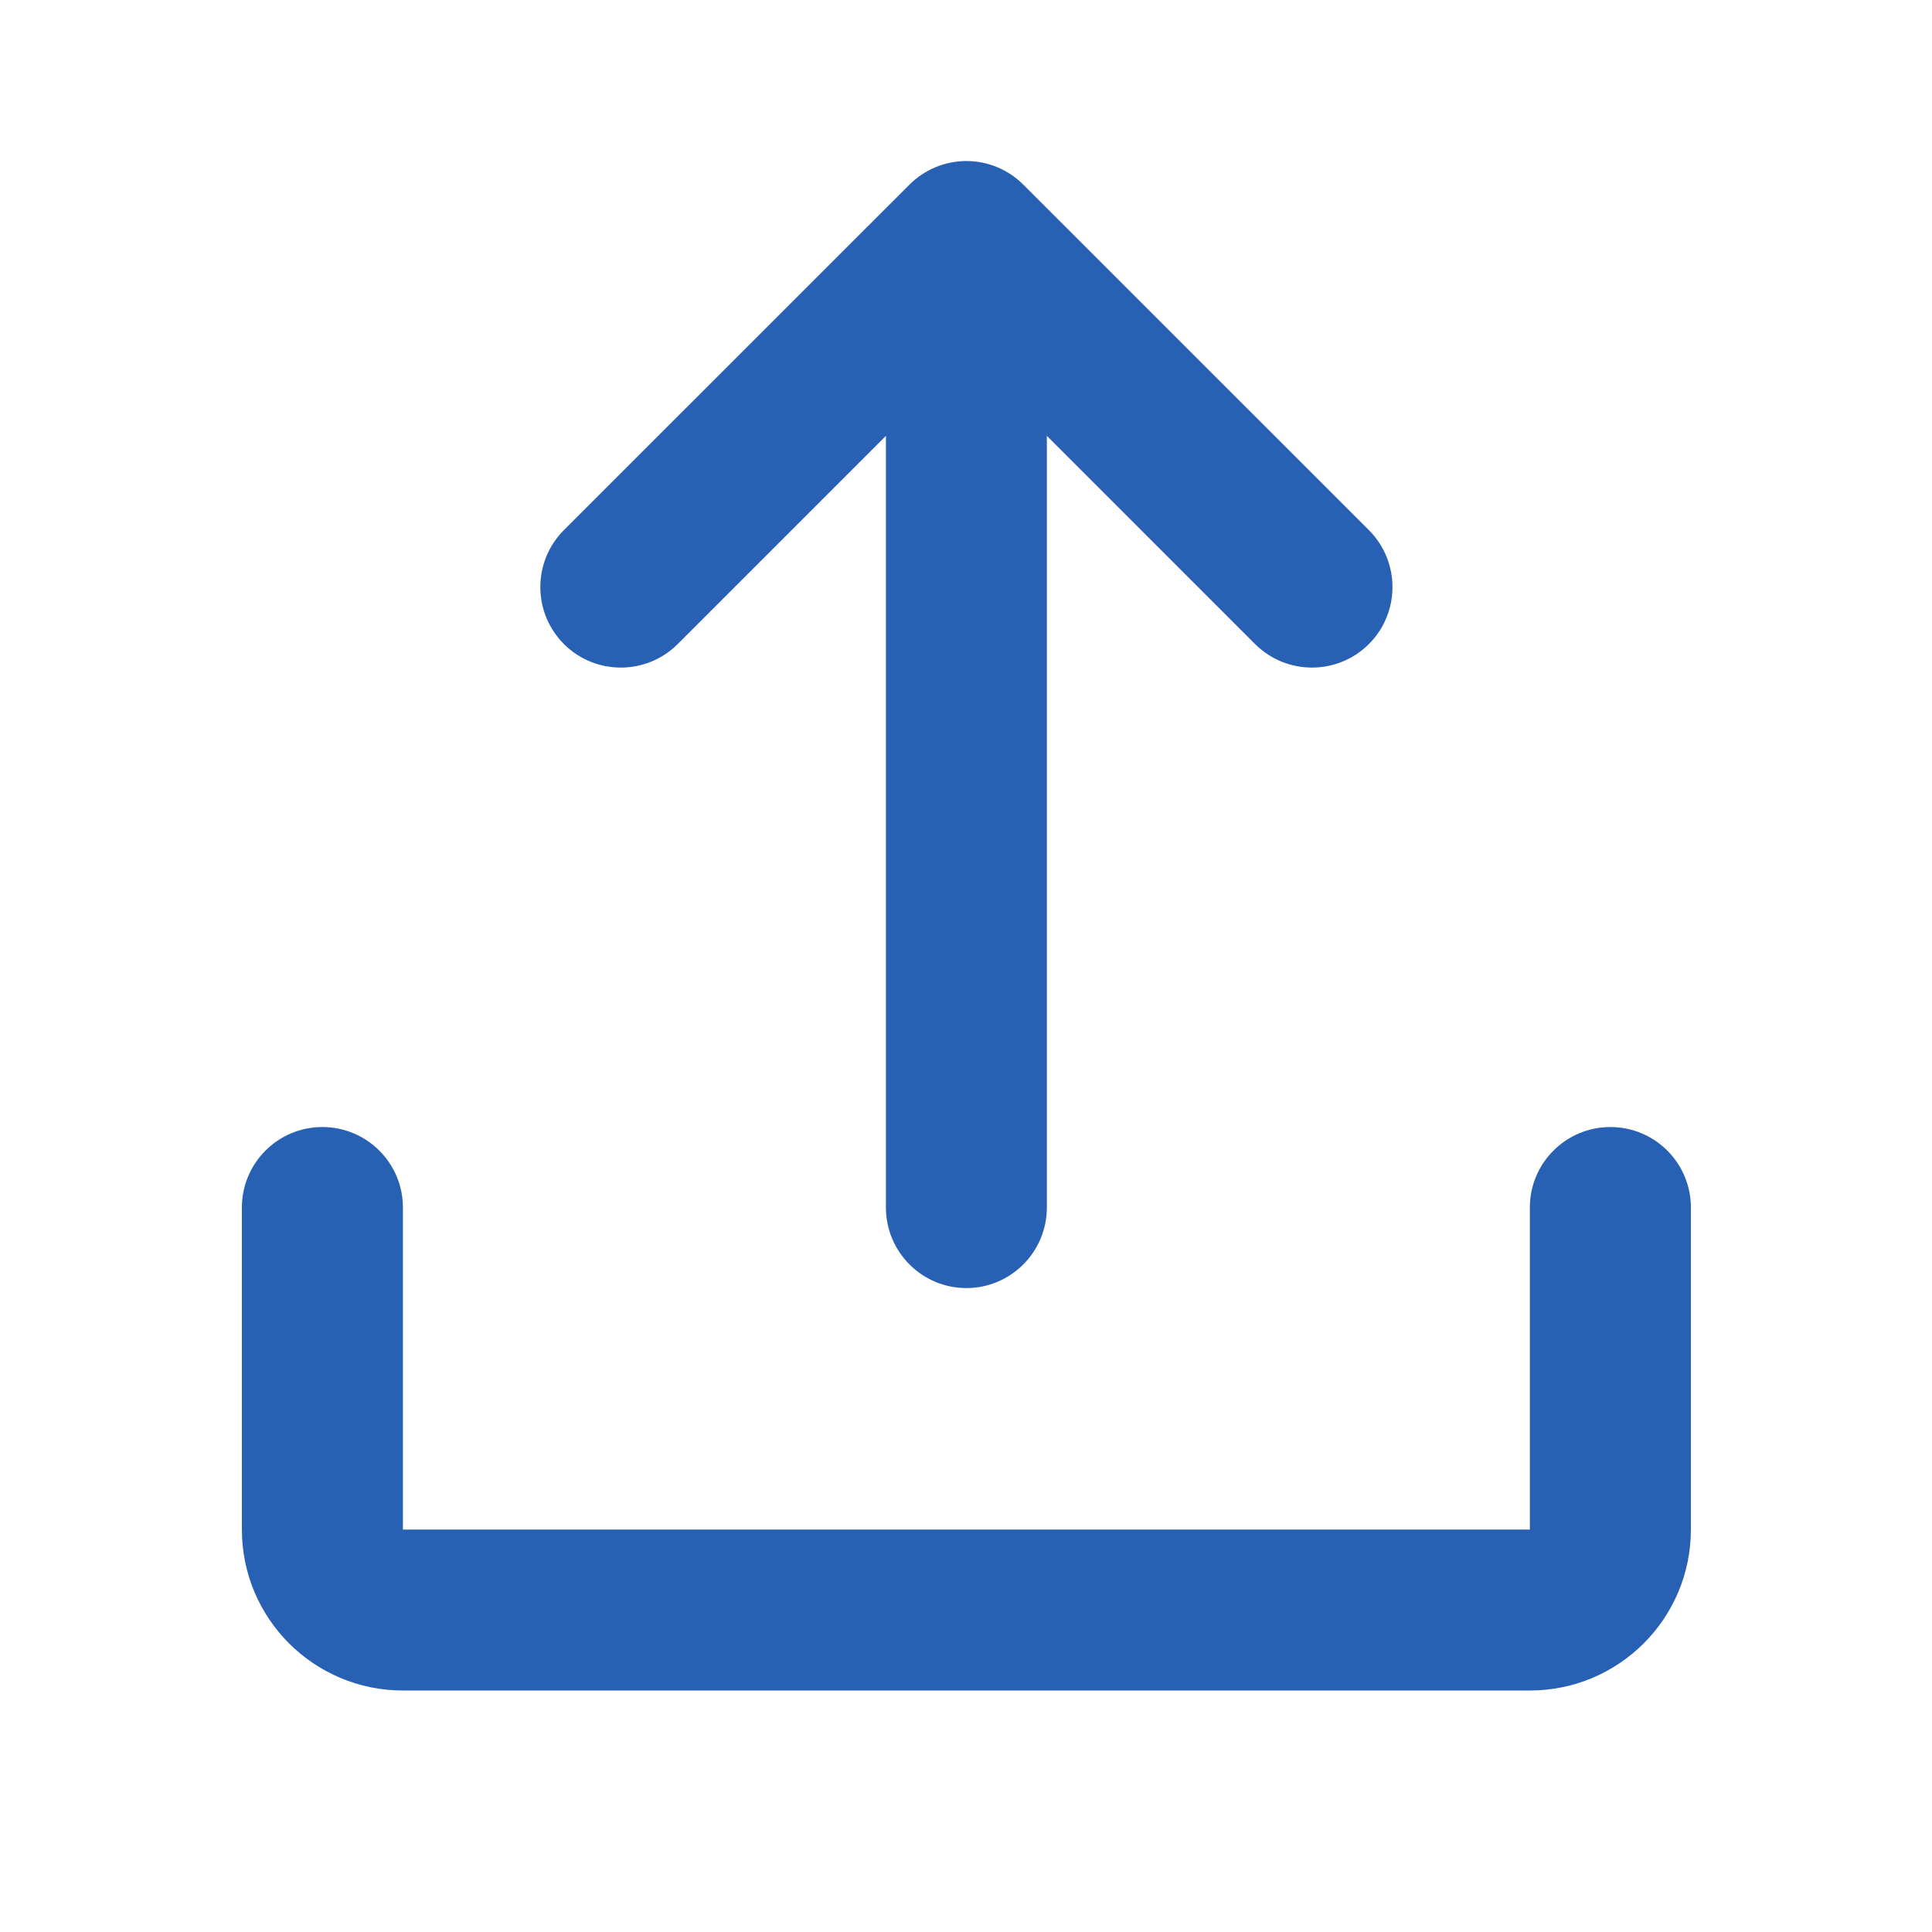 <svg width="20" height="20" viewBox="0 0 20 20" fill="none" xmlns="http://www.w3.org/2000/svg">
<path d="M12.992 6.667L10.837 4.512V12.5C10.837 12.96 10.464 13.334 10.004 13.334C9.544 13.334 9.171 12.96 9.171 12.5V4.512L7.016 6.667C6.69 6.992 6.163 6.992 5.837 6.667C5.797 6.626 5.761 6.582 5.731 6.536C5.517 6.213 5.553 5.773 5.837 5.488L9.415 1.911C9.571 1.755 9.783 1.667 10.004 1.667C10.225 1.667 10.437 1.755 10.593 1.911L14.171 5.488C14.496 5.814 14.496 6.341 14.171 6.667C13.845 6.992 13.318 6.992 12.992 6.667Z" fill="#2861B4"/>
<path d="M3.337 11.667C3.797 11.667 4.171 12.04 4.171 12.5V15.834H15.837V12.5C15.837 12.04 16.21 11.667 16.671 11.667C17.131 11.667 17.504 12.04 17.504 12.5V15.834C17.504 16.754 16.758 17.5 15.837 17.5H4.171C3.25 17.5 2.504 16.754 2.504 15.834V12.5C2.504 12.04 2.877 11.667 3.337 11.667Z" fill="#2861B4"/>
</svg>
